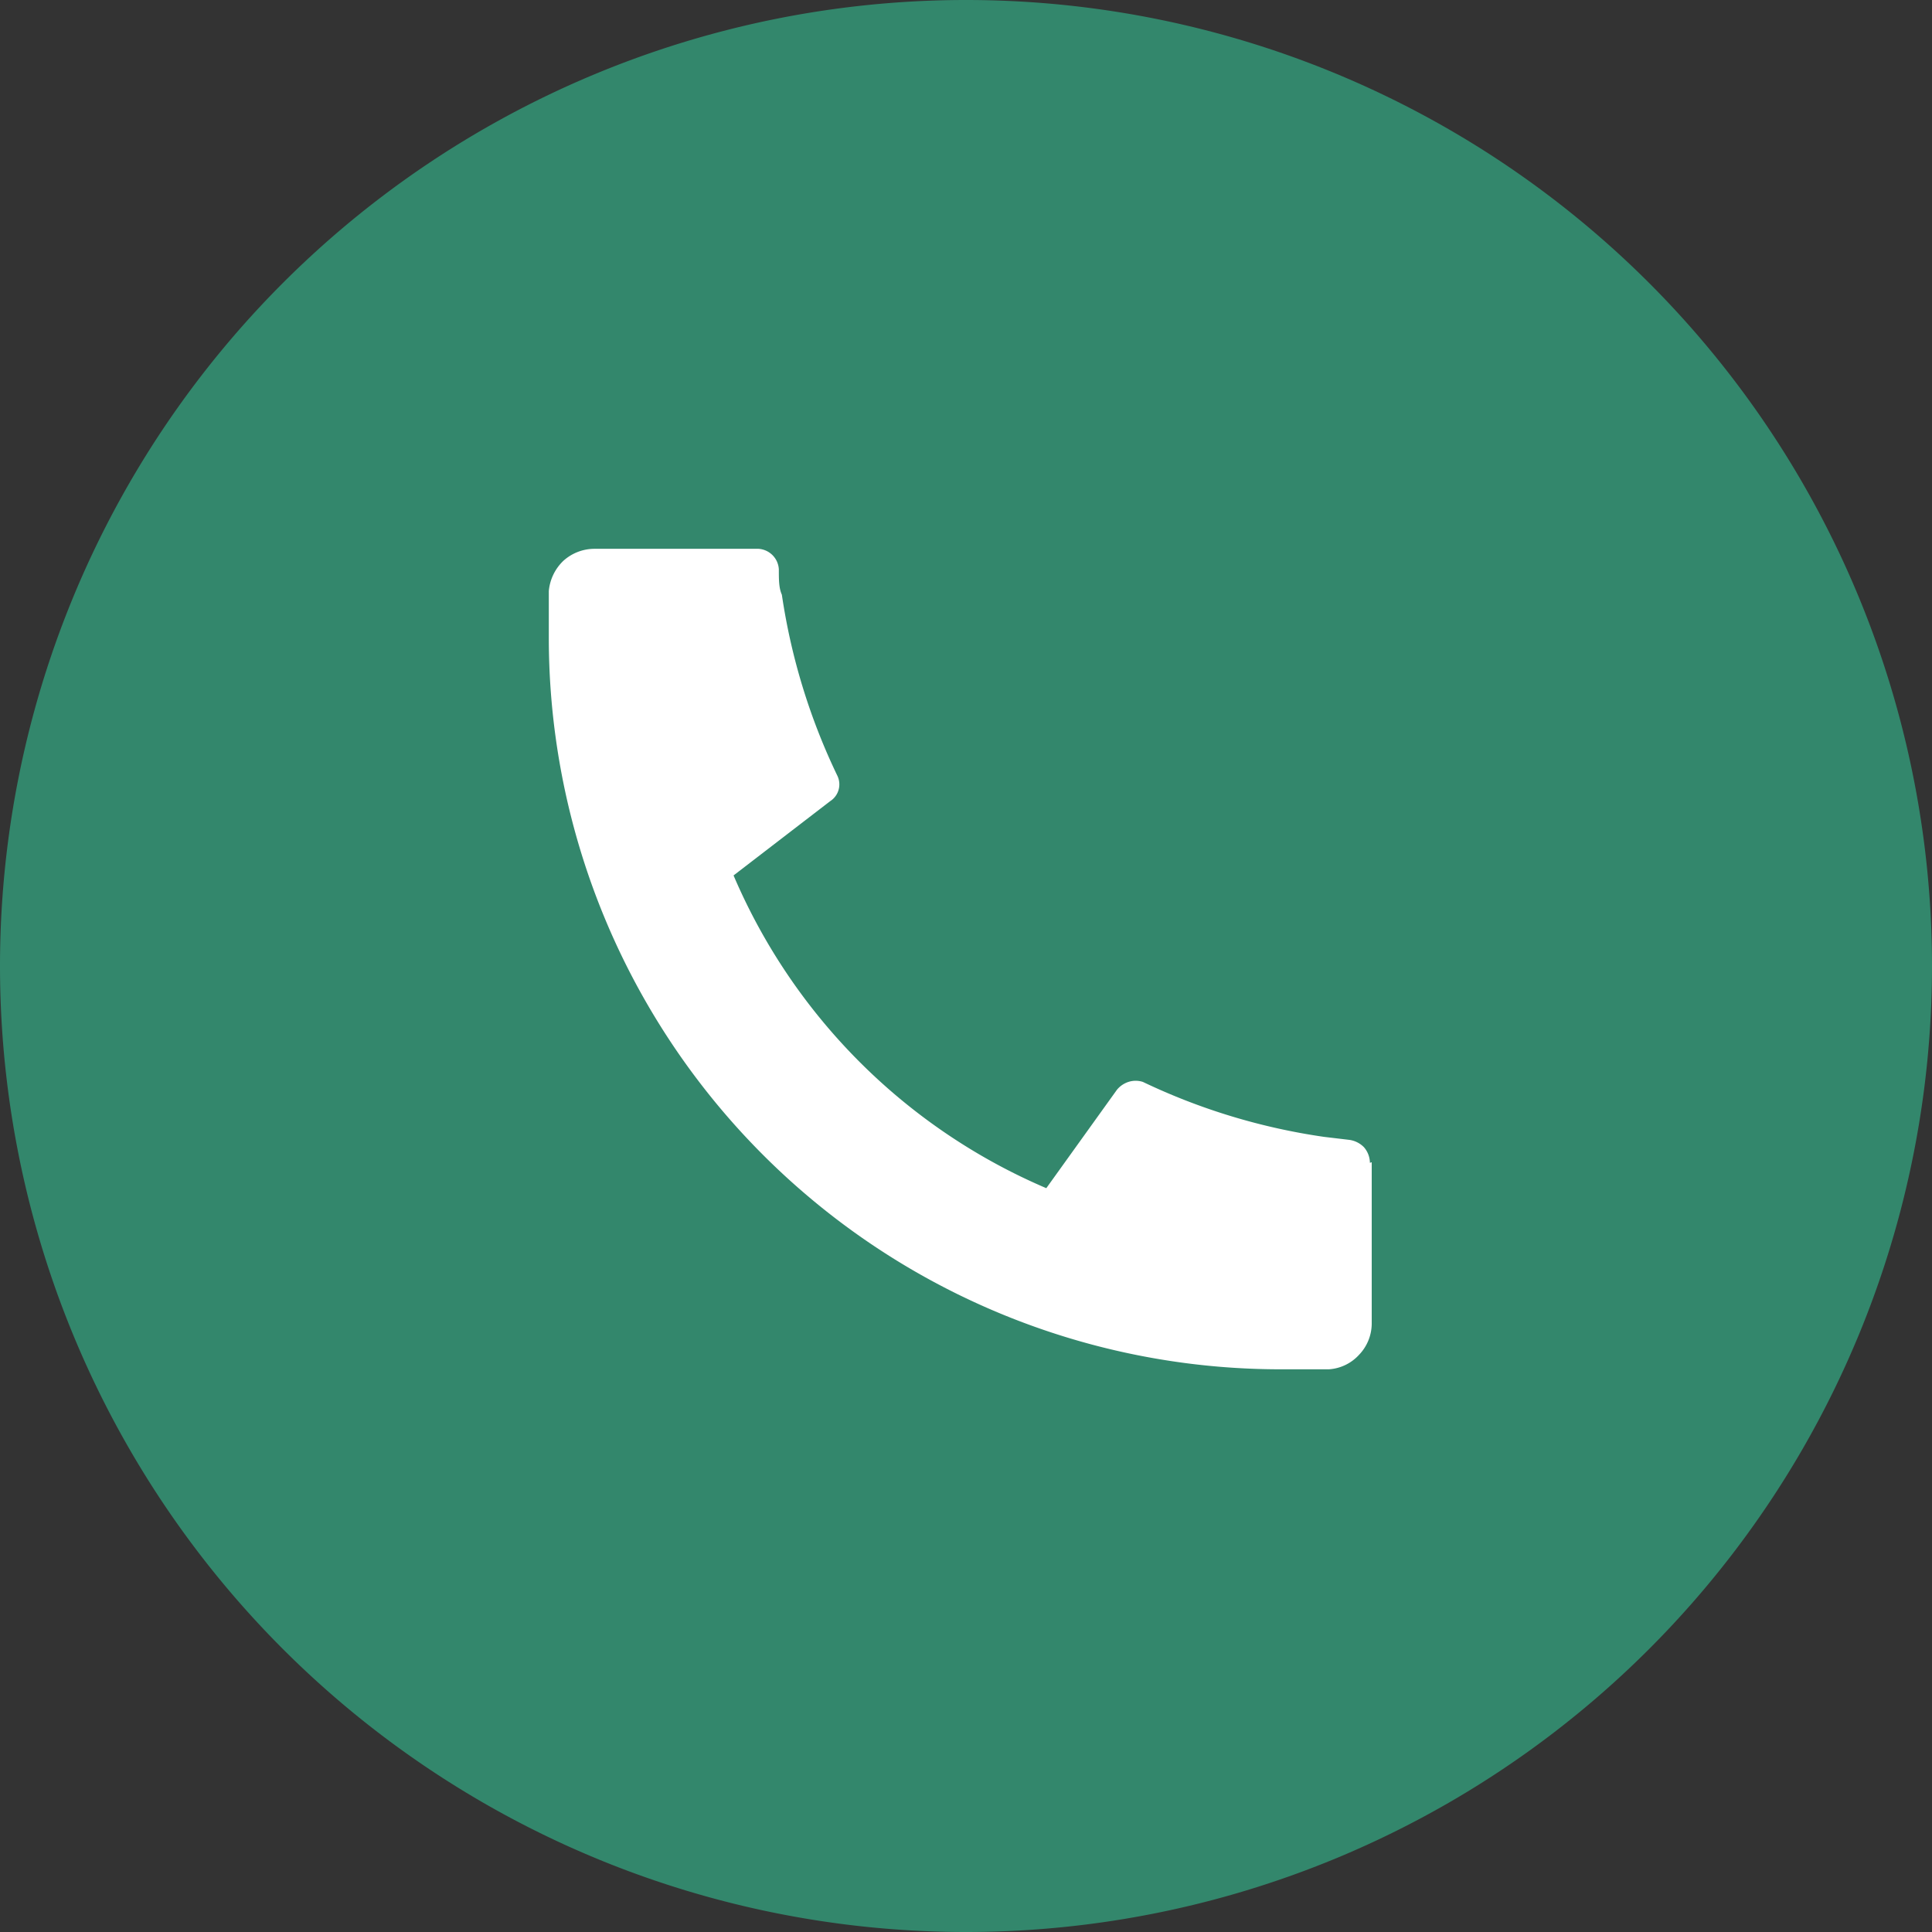 <?xml version="1.0" encoding="UTF-8"?> <svg xmlns="http://www.w3.org/2000/svg" id="Layer_1" data-name="Layer 1" viewBox="0 0 32 32"><rect x="0" y="0" width="32" height="32" fill="#333333" stroke="none"/><defs><style>.cls-1{fill:#33876c;}.cls-2{fill:#fff;}</style></defs><path class="cls-1" d="M16,.5h0a16,16,0,0,1,16,16h0a16,16,0,0,1-16,16h0a16,16,0,0,1-16-16H0A16,16,0,0,1,16,.5Z" transform="translate(0 -0.5)"></path><path class="cls-2" d="M22.72,19.75v2.68a.75.75,0,0,1-.21.51.74.74,0,0,1-.5.24c-.33,0-.6,0-.81,0A12.12,12.12,0,0,1,9.09,11.1q0-.31,0-.81a.79.79,0,0,1,.24-.5.77.77,0,0,1,.52-.2h2.67a.36.36,0,0,1,.38.34c0,.17,0,.31.05.42a10.42,10.42,0,0,0,.92,3,.33.33,0,0,1-.12.42L12.15,15a9.83,9.83,0,0,0,5.18,5.18l1.17-1.63a.41.41,0,0,1,.19-.13.39.39,0,0,1,.24,0,10.4,10.4,0,0,0,3,.91l.42.05a.42.42,0,0,1,.24.12.4.4,0,0,1,.1.26Z" transform="translate(0 -0.5)"></path></svg> 
